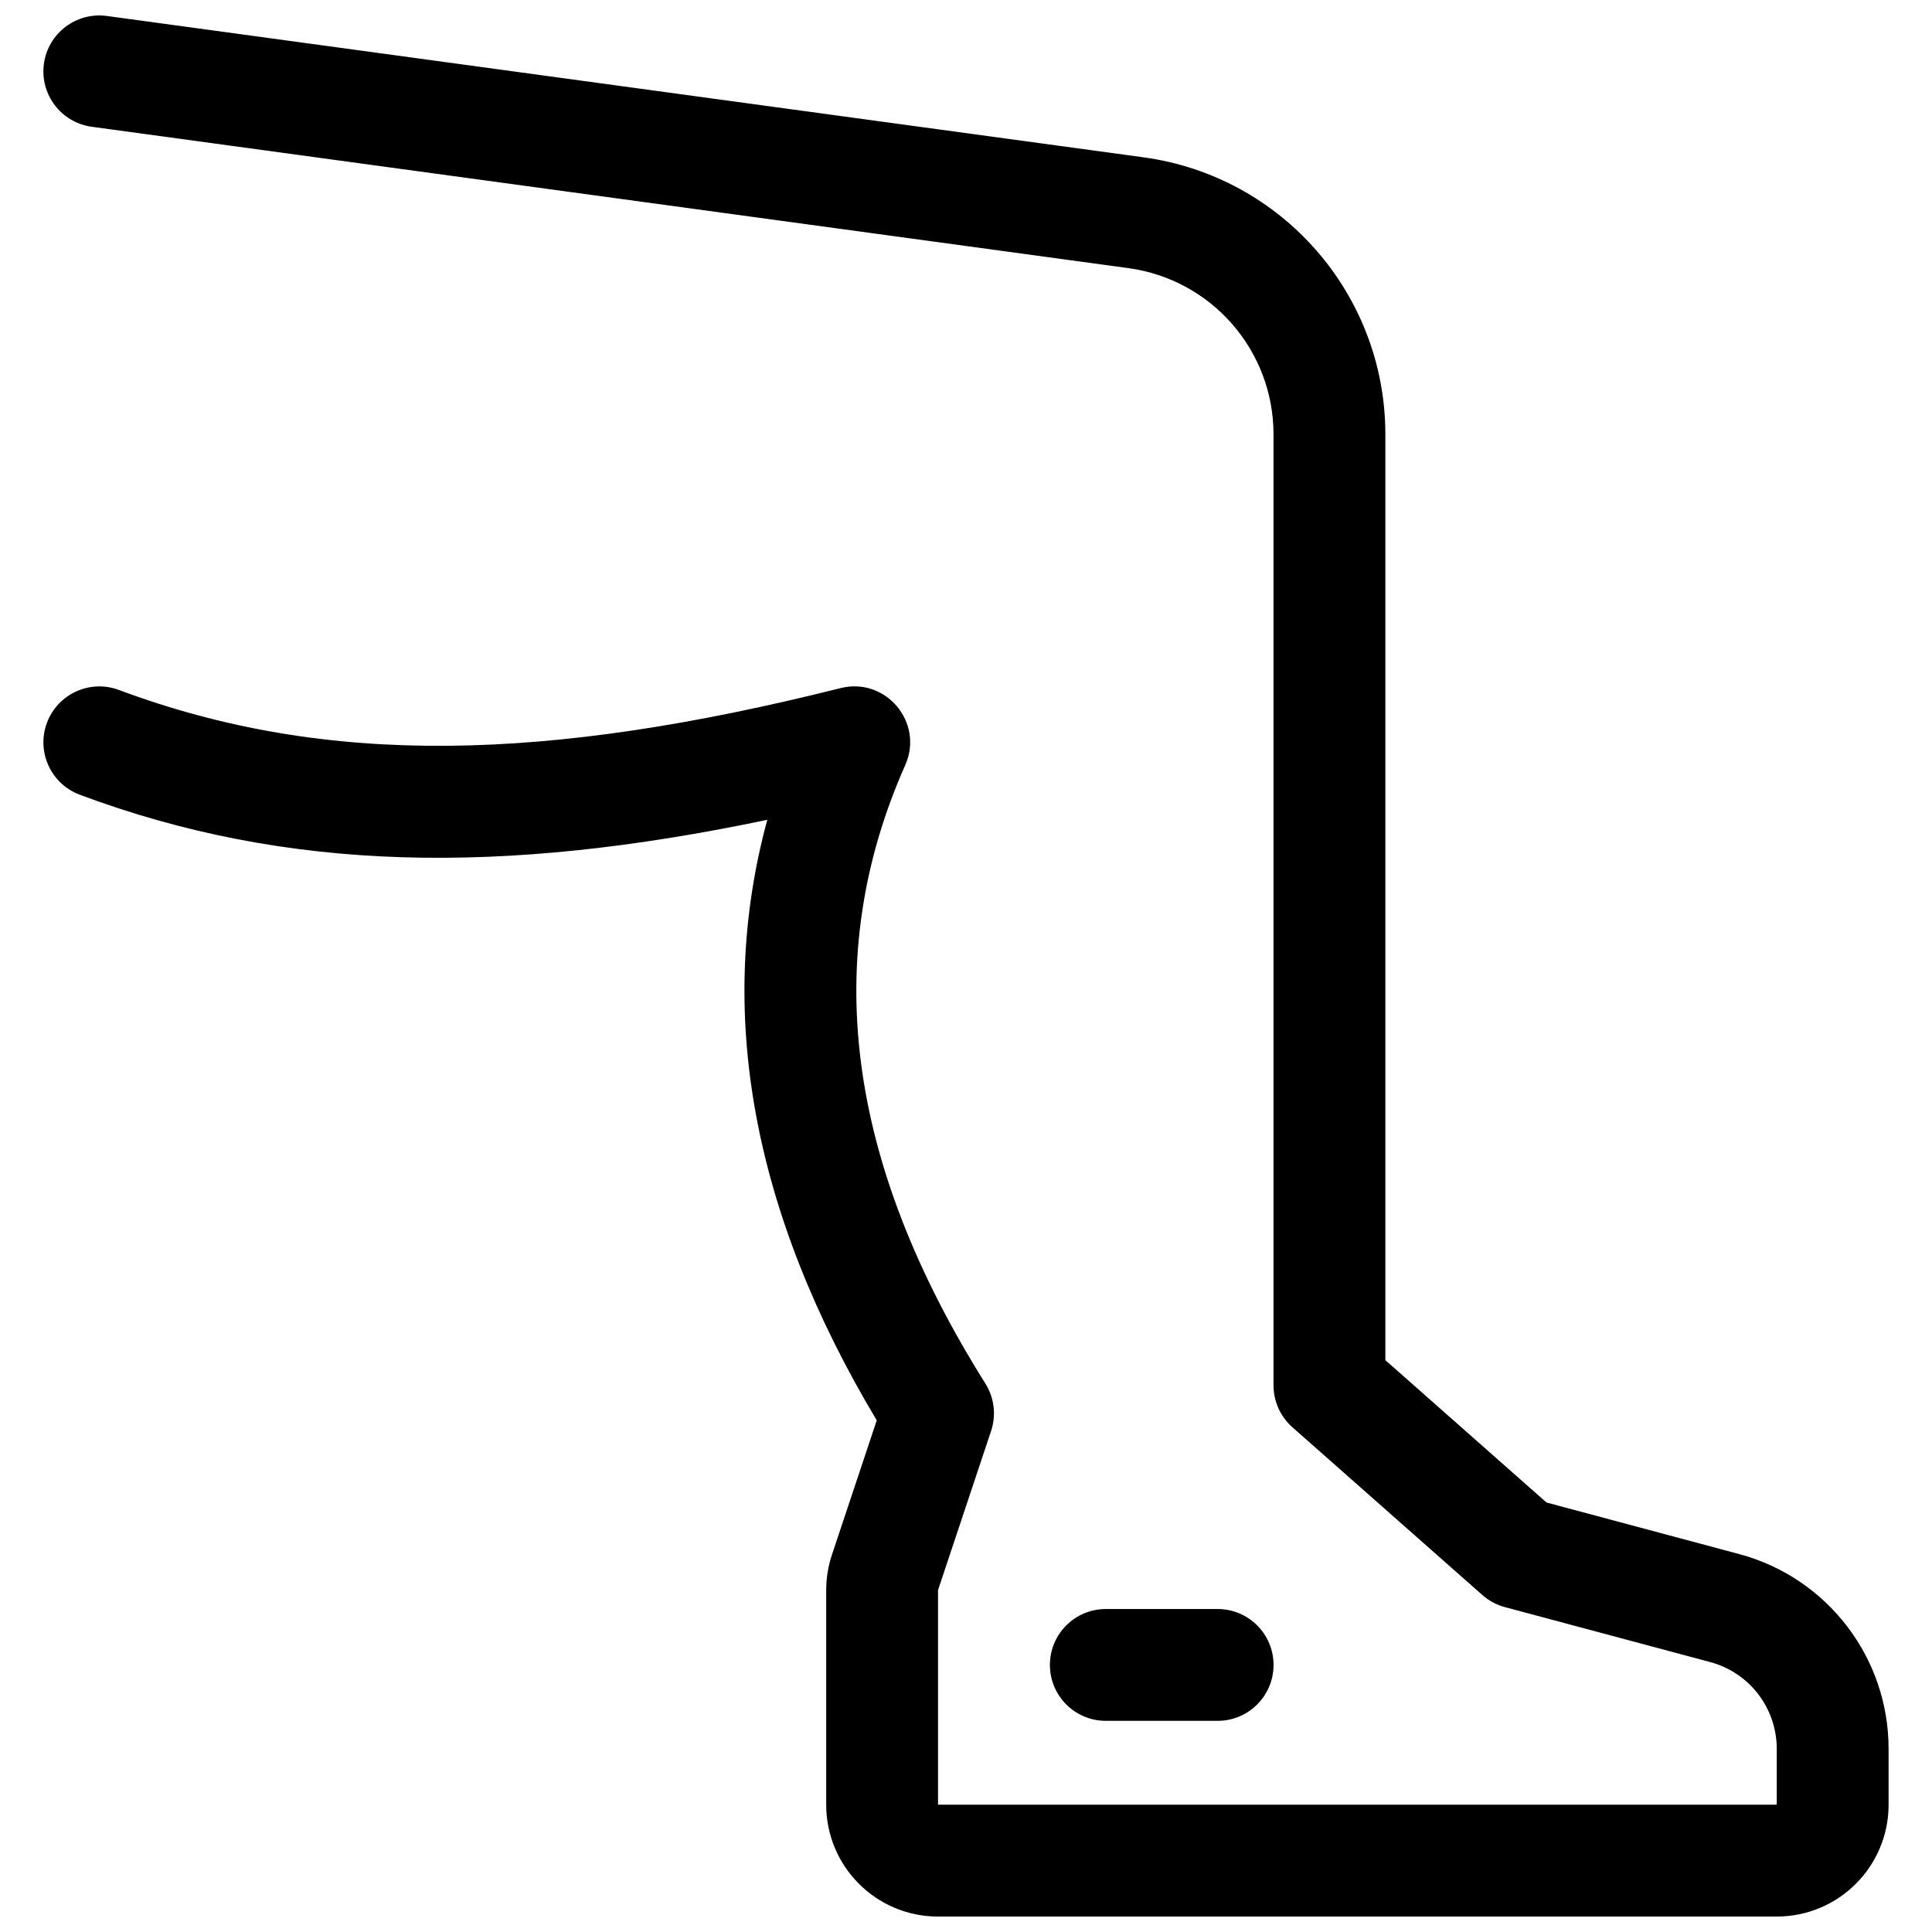 <?xml version="1.0" encoding="UTF-8"?>
<!-- Uploaded to: SVG Repo, www.svgrepo.com, Generator: SVG Repo Mixer Tools -->
<svg width="800px" height="800px" version="1.1" viewBox="144 144 512 512" xmlns="http://www.w3.org/2000/svg">
 <defs>
  <clipPath id="a">
   <path d="m155 148.09h490v503.81h-490z"/>
  </clipPath>
 </defs>
 <g clip-path="url(#a)">
  <path d="m165.14 354.61c-7.664-2.863-11.559-11.398-8.699-19.066 2.863-7.664 11.398-11.559 19.066-8.699 55.234 20.621 113.55 19 191.25-0.488 11.977-3.004 22.16 9.102 17.148 20.387-22.566 50.801-15.797 104.94 21.234 163.92 2.356 3.75 2.906 8.359 1.508 12.562l-14.059 42.172v56.867h222.27v-14.816c0-10.77-7.238-20.199-17.645-22.984l-54.402-14.562c-2.215-0.594-4.258-1.691-5.977-3.211l-50.332-44.453c-3.184-2.812-5.008-6.856-5.008-11.105v-252.03c0-22.227-16.422-41.039-38.445-44.043l-274.73-37.465c-8.109-1.105-13.789-8.574-12.684-16.684 1.109-8.109 8.578-13.785 16.688-12.68l274.73 37.461c36.711 5.008 64.078 36.363 64.078 73.41v245.35l42.711 37.727 51.035 13.66c23.367 6.254 39.617 27.426 39.617 51.613v14.816c0 16.371-13.27 29.637-29.637 29.637h-222.27c-16.367 0-29.637-13.266-29.637-29.637v-56.867c0-3.184 0.516-6.348 1.52-9.371l11.875-35.625c-32.961-55.055-42.805-108.39-29.004-159.15-70.375 14.758-127.14 13.914-182.21-6.641zm271.91 245.43c-8.184 0-14.816-6.633-14.816-14.816s6.633-14.816 14.816-14.816h29.637c8.184 0 14.816 6.633 14.816 14.816s-6.633 14.816-14.816 14.816z"/>
 </g>
</svg>